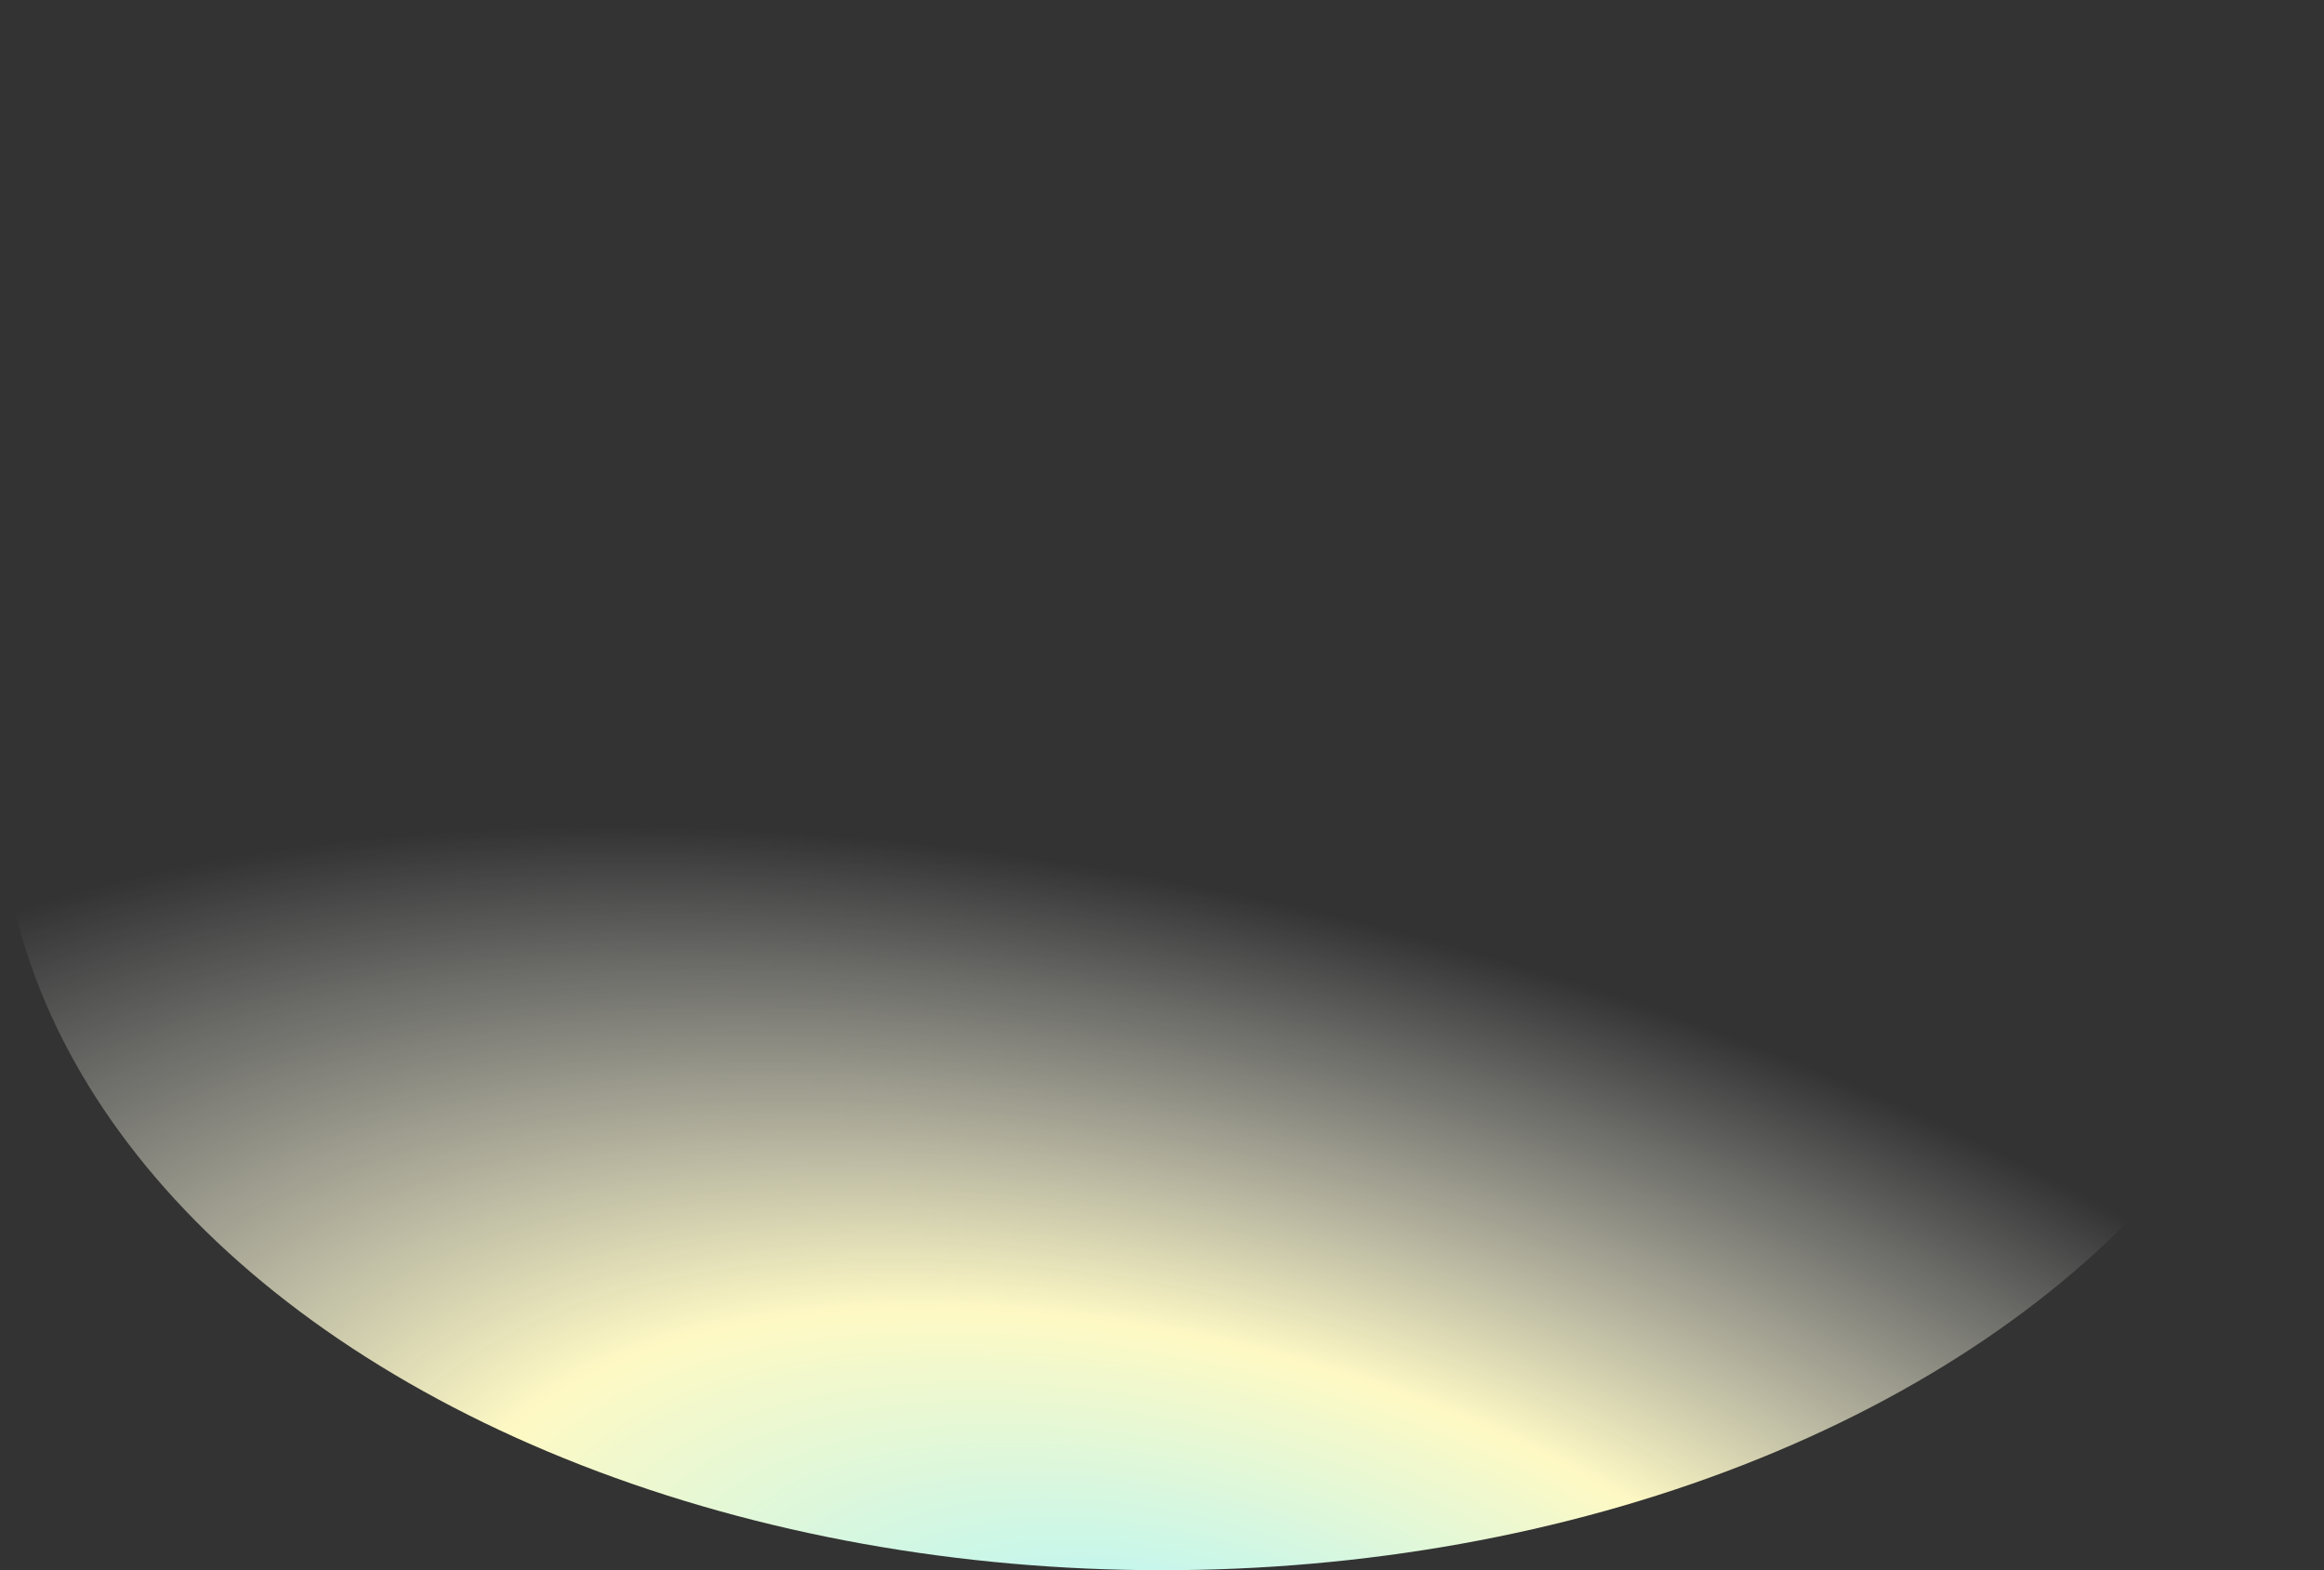 <svg width="1440" height="973" viewBox="0 0 1440 973" fill="none" xmlns="http://www.w3.org/2000/svg">
<rect x="0" y="0" width="1440" height="973" fill="#333333" stroke="none"/>
<ellipse cx="720" cy="486.5" rx="720" ry="486.5" fill="url(#paint0_radial_121479_3832)"/>
<defs>
<radialGradient id="paint0_radial_121479_3832" cx="0" cy="0" r="1" gradientUnits="userSpaceOnUse" gradientTransform="translate(720 1051.5) rotate(-76.665) scale(496.428 1026.1)">
<stop stop-color="#AAF5FF"/>
<stop offset="0.446" stop-color="#FEF9C4"/>
<stop offset="1" stop-color="#F5F7FB" stop-opacity="0"/>
</radialGradient>
</defs>
</svg>
